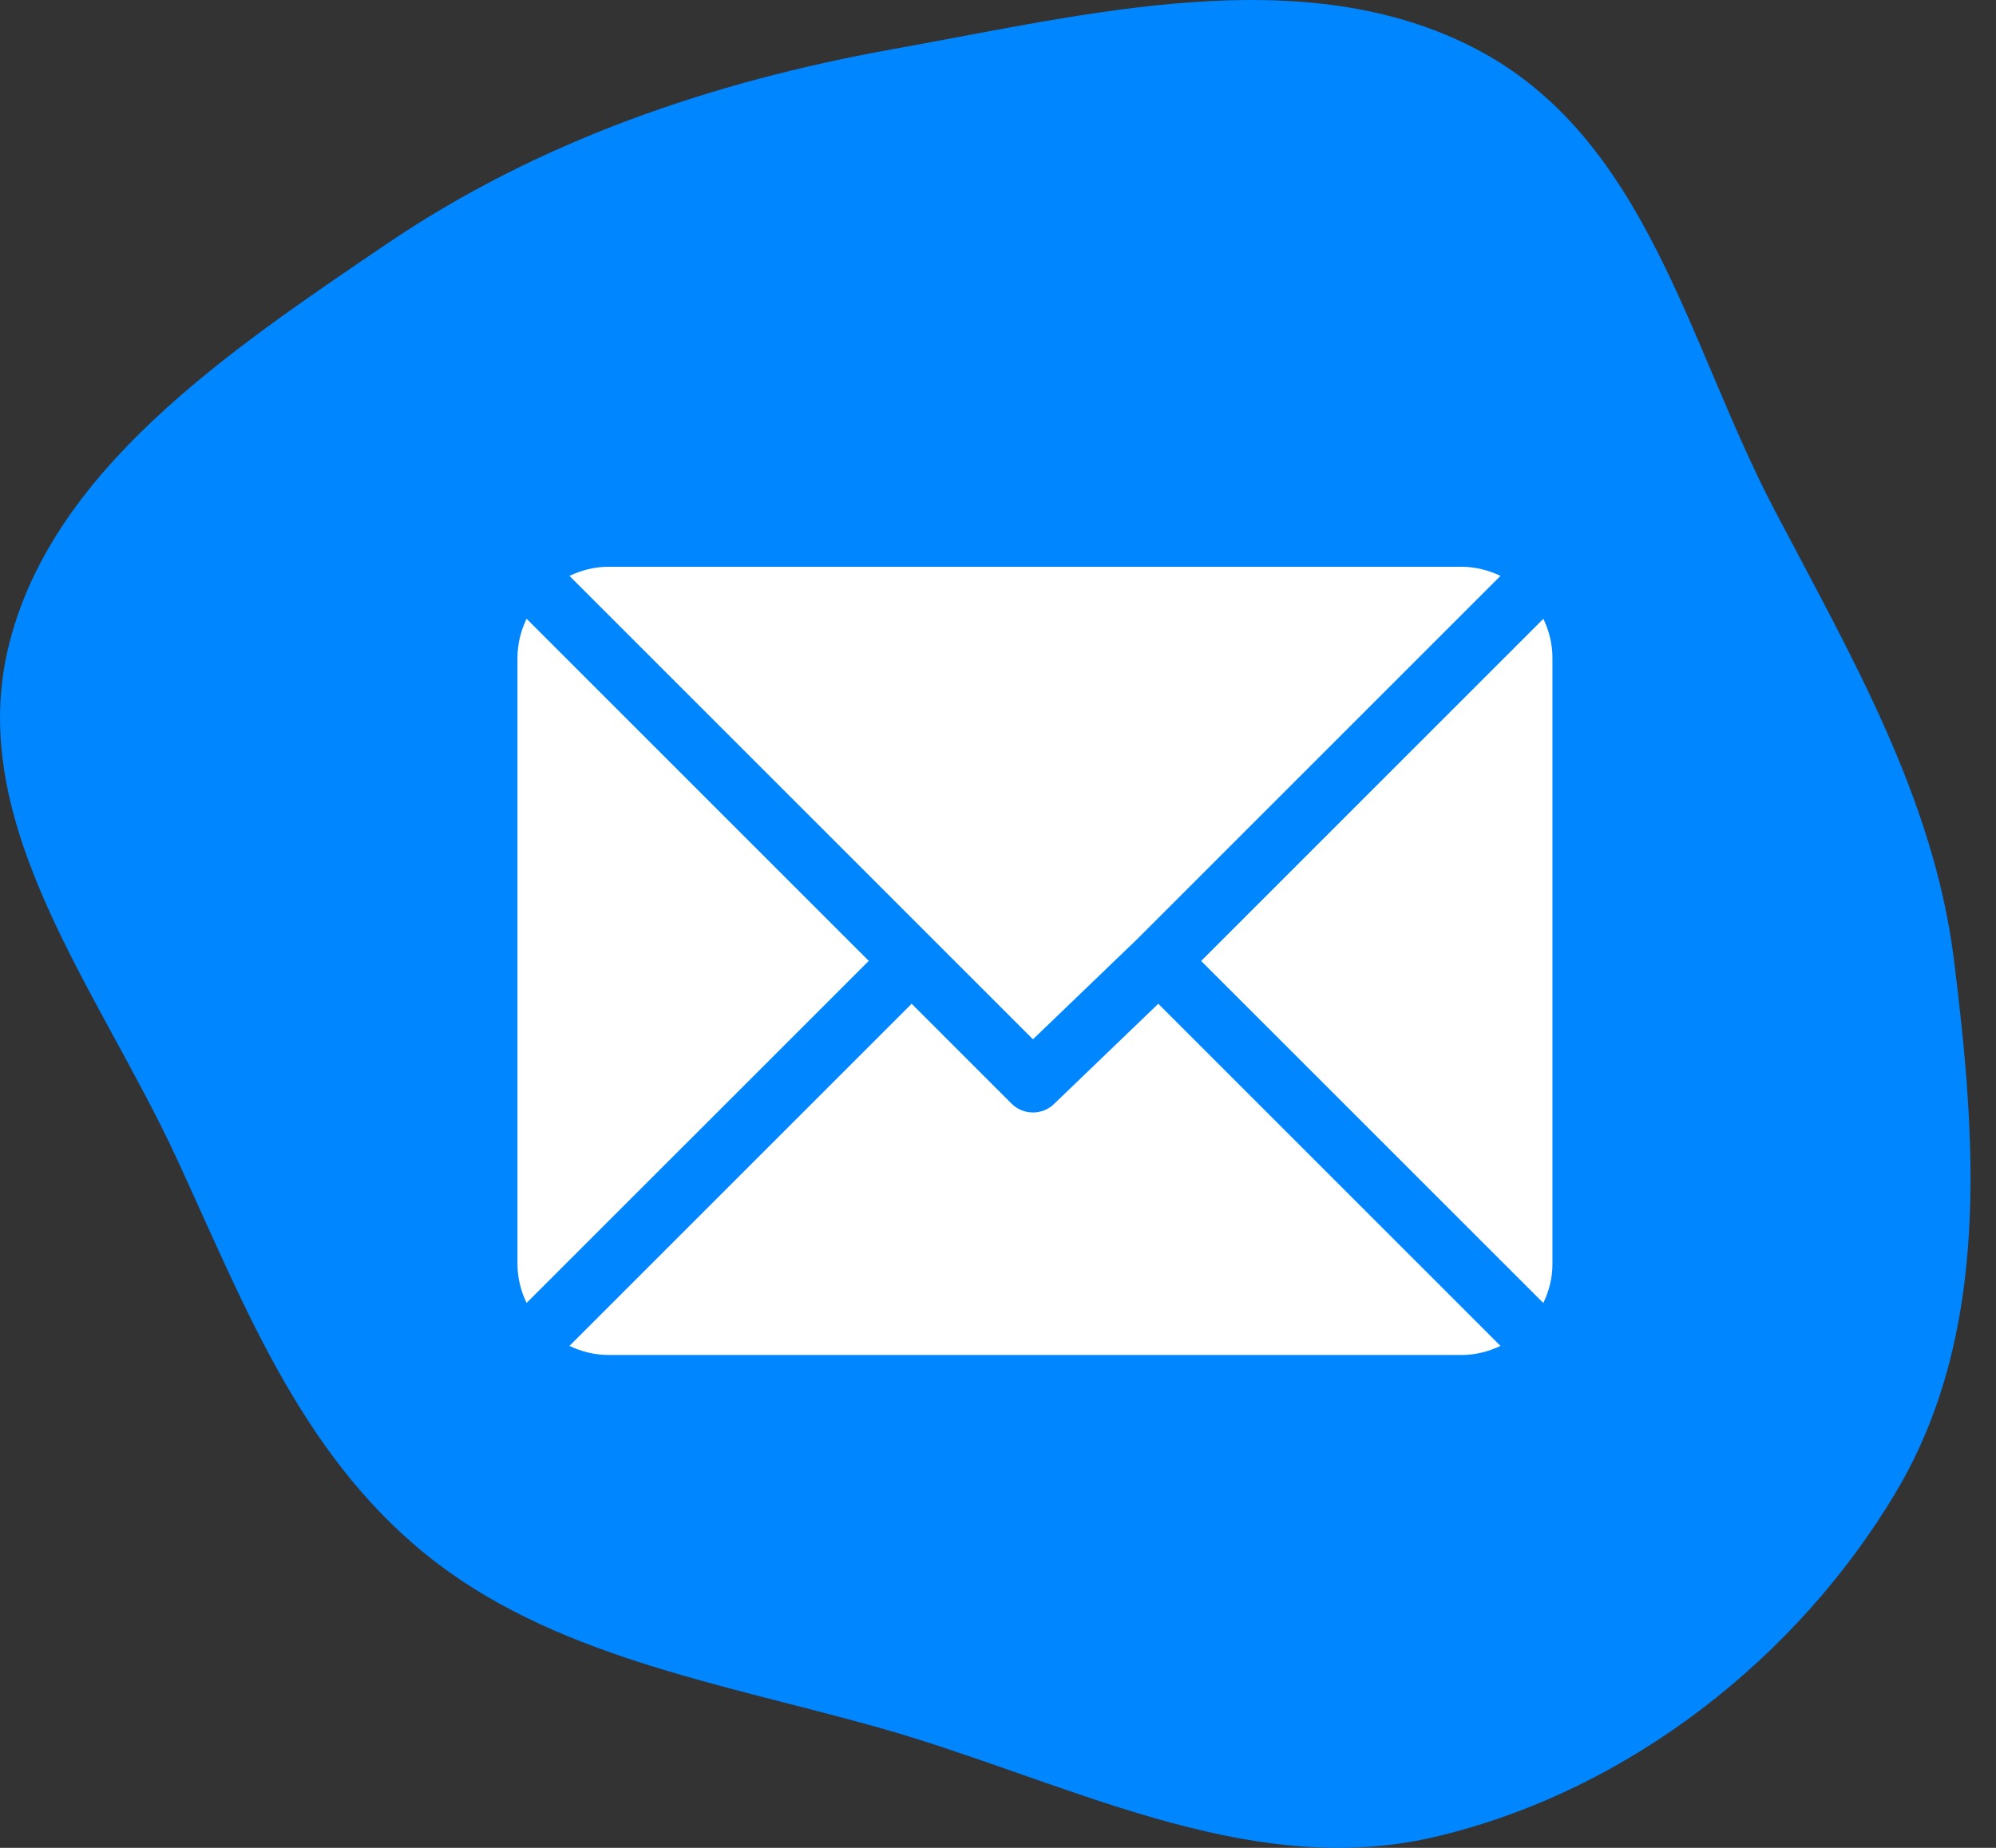 <svg width="27" height="25" viewBox="0 0 27 25" fill="none" xmlns="http://www.w3.org/2000/svg">
<rect x="0" y="0" width="27" height="25" fill="#333333" stroke="none"/>
<path d="M19.97 0.664C22.285 1.876 22.832 4.665 23.997 6.886C25.041 8.877 26.159 10.791 26.432 12.992C26.735 15.435 26.927 18.032 25.648 20.185C24.326 22.409 22.034 24.244 19.382 24.858C16.849 25.444 14.378 24.074 11.88 23.371C9.723 22.765 7.453 22.403 5.755 21.025C4.044 19.636 3.285 17.606 2.387 15.666C1.349 13.421 -0.446 11.194 0.102 8.804C0.657 6.384 3.073 4.764 5.223 3.305C7.268 1.917 9.613 1.106 12.099 0.661C14.728 0.19 17.636 -0.557 19.97 0.664Z" fill="#0086FF"/>
<g clip-path="url(#clip0)">
<path d="M19.769 7.668H8.23C8.041 7.668 7.864 7.715 7.703 7.791L13.973 14.061L15.378 12.71C15.378 12.71 15.378 12.71 15.378 12.71C15.378 12.71 15.378 12.71 15.378 12.71L20.297 7.791C20.136 7.715 19.959 7.668 19.769 7.668Z" fill="white"/>
<path d="M20.877 8.372L16.248 13.001L20.877 17.629C20.953 17.469 21 17.292 21 17.102V8.899C21 8.71 20.954 8.532 20.877 8.372Z" fill="white"/>
<path d="M7.123 8.371C7.047 8.532 7 8.709 7 8.898V17.101C7 17.291 7.047 17.468 7.123 17.628L11.752 13L7.123 8.371Z" fill="white"/>
<path d="M15.668 13.58L14.263 14.931C14.183 15.011 14.078 15.051 13.973 15.051C13.868 15.051 13.763 15.011 13.683 14.931L12.332 13.58L7.703 18.209C7.864 18.285 8.041 18.332 8.23 18.332H19.77C19.959 18.332 20.136 18.286 20.297 18.209L15.668 13.58Z" fill="white"/>
</g>
<defs>
<clipPath id="clip0">
<rect width="14" height="14" fill="white" transform="translate(7 6)"/>
</clipPath>
</defs>
</svg>
